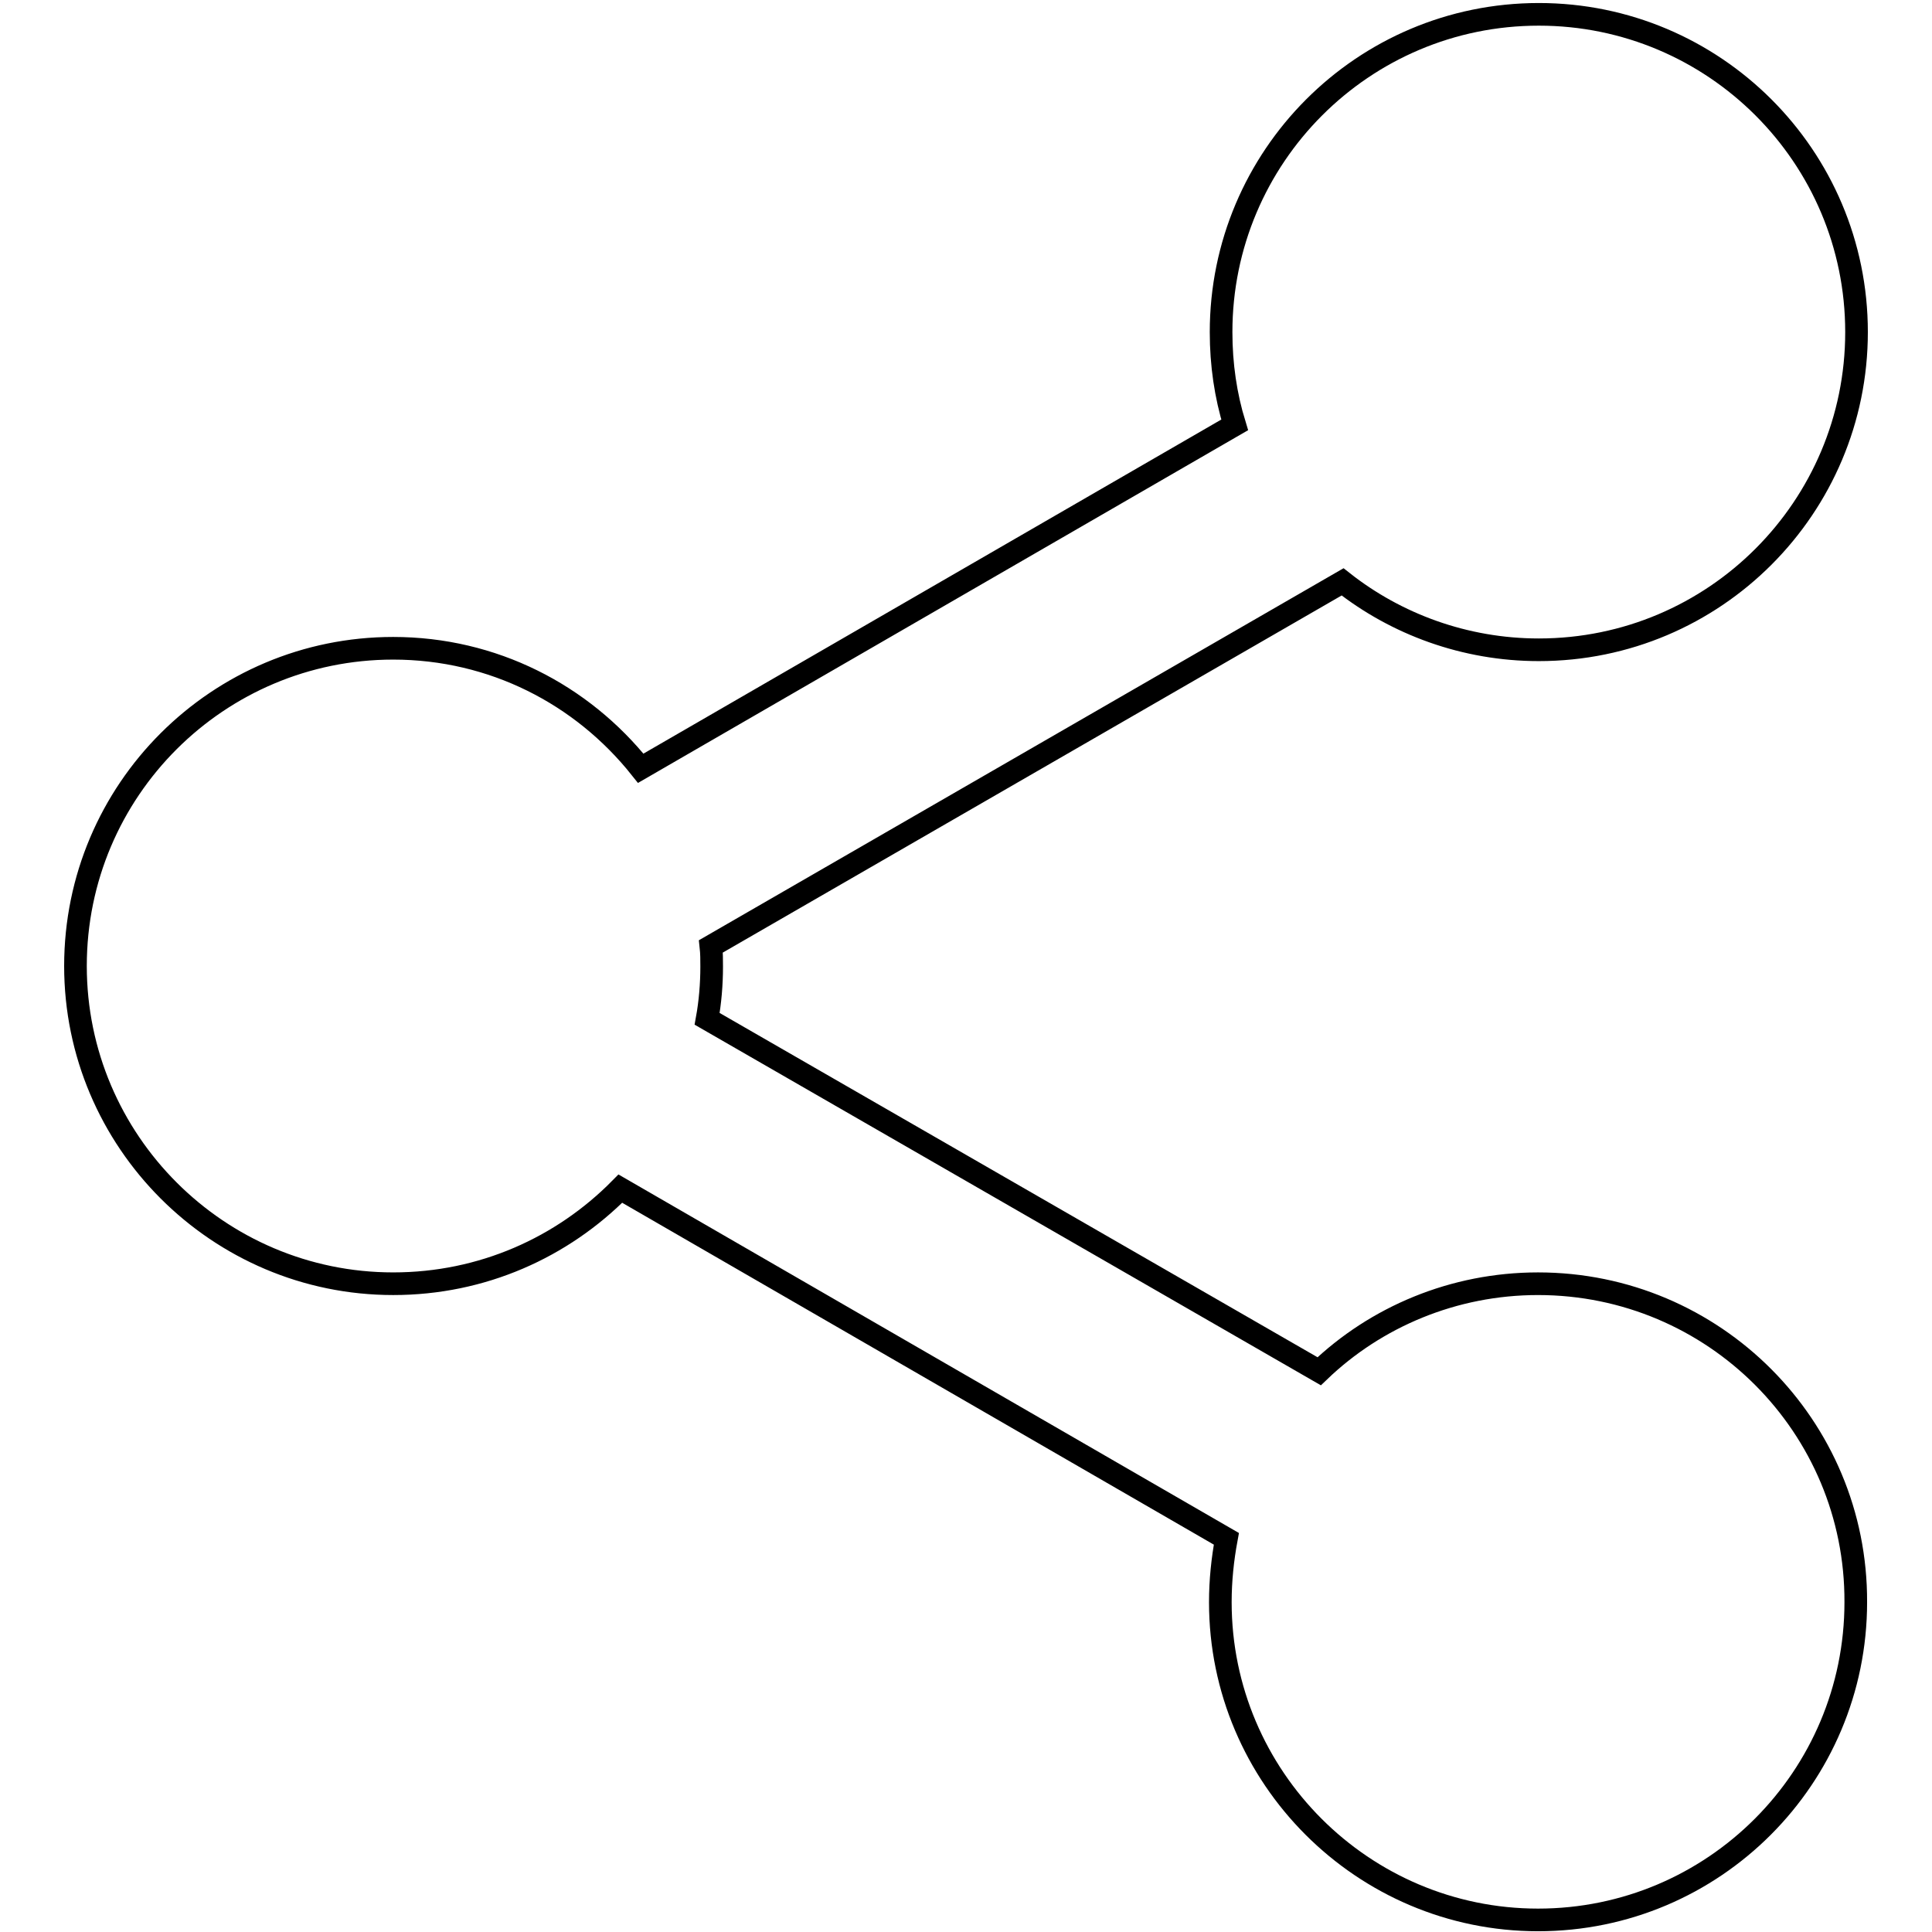 <?xml version="1.0" encoding="utf-8"?>
<!-- Svg Vector Icons : http://www.onlinewebfonts.com/icon -->
<!DOCTYPE svg PUBLIC "-//W3C//DTD SVG 1.1//EN" "http://www.w3.org/Graphics/SVG/1.1/DTD/svg11.dtd">
<svg version="1.1" xmlns="http://www.w3.org/2000/svg" xmlns:xlink="http://www.w3.org/1999/xlink" x="0px" y="0px" viewBox="0 0 256 256" enable-background="new 0 0 256 256" xml:space="preserve">
<g><g><path stroke-width="3" fill-opacity="0" stroke="#000000"  d="M203.8,170.1c-11.2,0-21.5,4.4-29,11.6L93.7,135c0.4-2.2,0.6-4.6,0.6-6.9c0-0.9,0-1.8-0.1-2.7l83.7-48.3c7.1,5.6,16.2,9,26,9c23.3,0,42.1-18.9,42.1-42.1c0-23.3-18.9-42.1-42.1-42.1c-23.3,0-42.1,18.9-42.1,42.1c0,4.3,0.6,8.4,1.8,12.3l-78.7,45.5C77.1,92,65.3,85.9,52.1,85.9C28.9,85.9,10,104.7,10,128c0,23.2,18.9,42.1,42.1,42.1c11.8,0,22.4-4.8,30.1-12.6l80.3,46.4c-0.5,2.7-0.8,5.5-0.8,8.4c0,23.2,18.9,42.1,42.1,42.1c23.3,0,42.1-18.9,42.1-42.1C246,189,227.1,170.1,203.8,170.1z"/></g></g>
</svg>